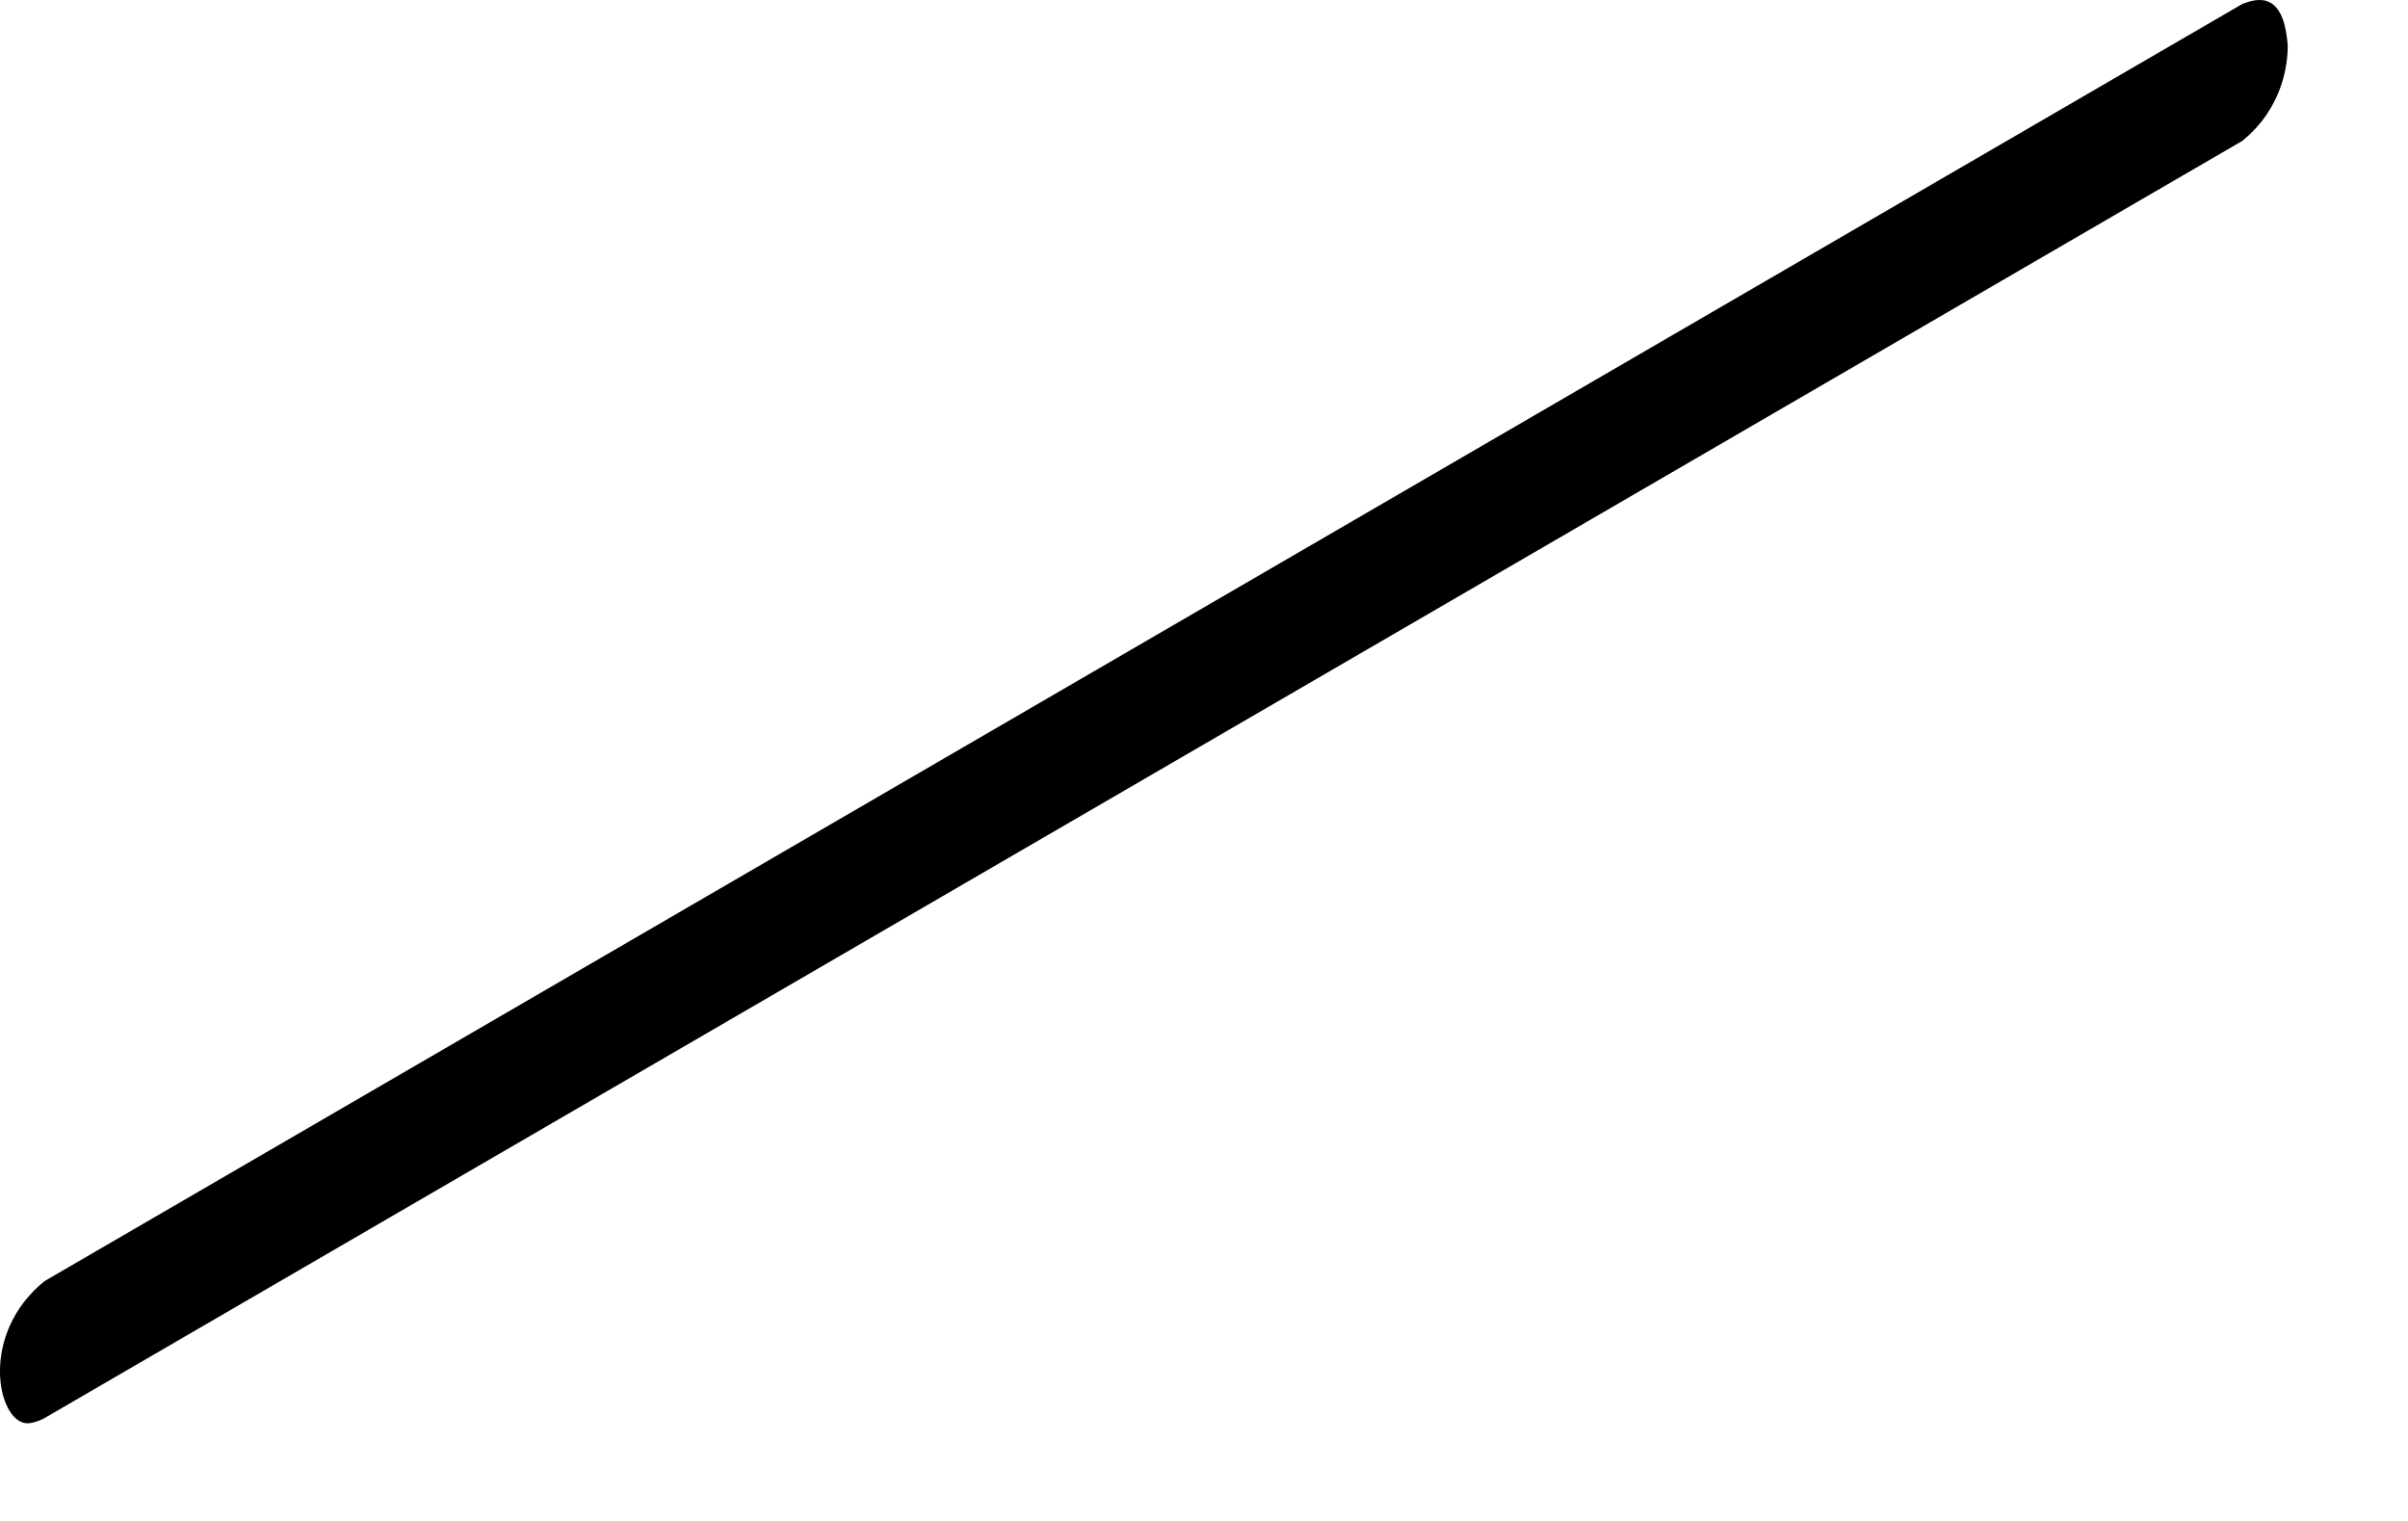 <?xml version="1.0" encoding="utf-8"?>
<svg xmlns="http://www.w3.org/2000/svg" fill="none" height="100%" overflow="visible" preserveAspectRatio="none" style="display: block;" viewBox="0 0 19 12" width="100%">
<g id="Group" style="mix-blend-mode:multiply">
<path d="M18.051 0.364C18.021 -0.085 17.8 -0.008 17.695 0.03L0.351 10.108C-0.167 10.528 -0.02 11.214 0.208 11.229C0.251 11.232 0.309 11.211 0.347 11.191L17.692 1.112C18.015 0.85 18.051 0.502 18.051 0.364Z" fill="black" id="Vector"/>
</g>
</svg>